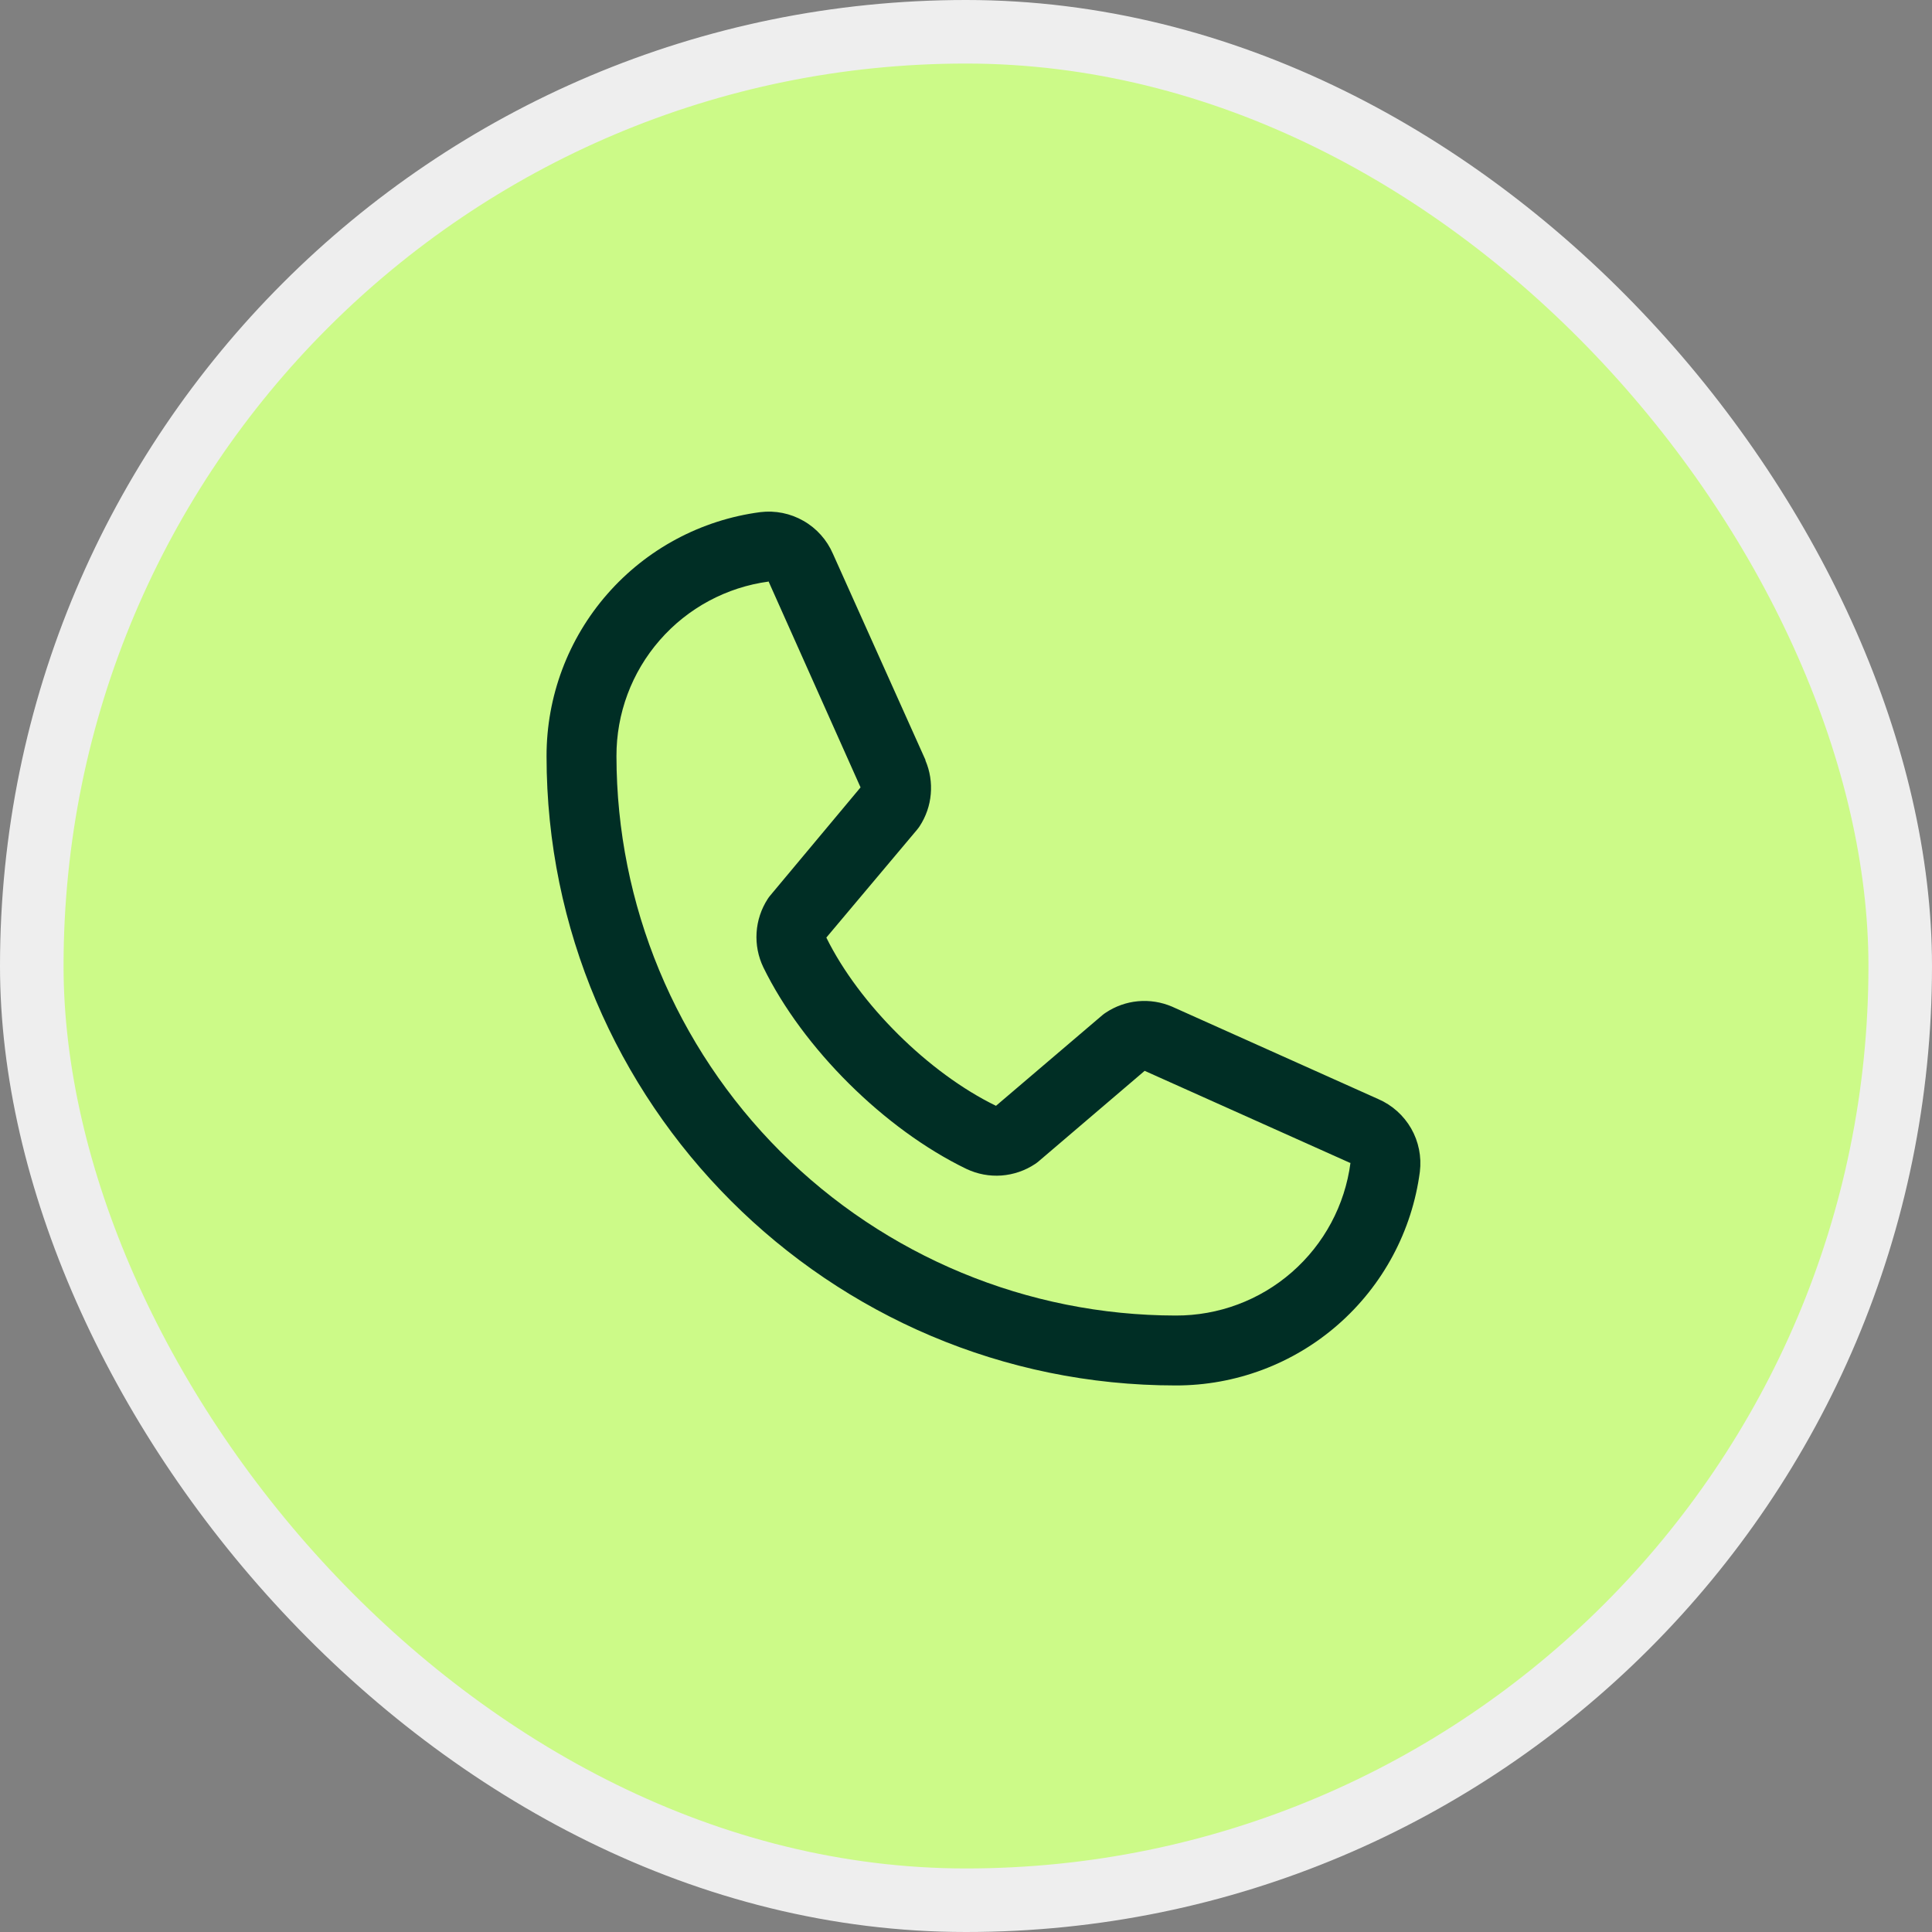 <?xml version="1.0" encoding="utf-8"?>
<svg xmlns="http://www.w3.org/2000/svg" fill="none" height="100%" overflow="visible" preserveAspectRatio="none" style="display: block;" viewBox="0 0 38 38" width="100%">
<rect x="0" y="0" width="38" height="38" fill="#808080" stroke="none"/>
<g id="Frame 1836818100">
<g id="Frame 1836819613">
<rect fill="#CCFA88" height="36.75" rx="18.375" width="36.75" x="0.625" y="0.625"/>
<rect height="36.75" rx="18.375" stroke="#EEEEEE" stroke-width="1.25" width="36.75" x="0.625" y="0.625"/>
<g id="SVG">
<g id="Group">
<path d="M27.11 21.618L23.061 19.803L23.05 19.798C22.84 19.709 22.611 19.672 22.383 19.693C22.155 19.714 21.937 19.792 21.747 19.919C21.724 19.933 21.703 19.95 21.682 19.967L19.59 21.75C18.265 21.106 16.897 19.748 16.253 18.441L18.039 16.317C18.056 16.296 18.073 16.274 18.088 16.251C18.212 16.061 18.288 15.844 18.307 15.618C18.327 15.392 18.291 15.165 18.202 14.957V14.946L16.382 10.891C16.264 10.619 16.062 10.392 15.804 10.245C15.547 10.097 15.248 10.037 14.954 10.073C13.79 10.226 12.721 10.798 11.947 11.682C11.173 12.565 10.748 13.7 10.75 14.875C10.75 21.698 16.302 27.25 23.125 27.25C24.299 27.252 25.435 26.827 26.318 26.053C27.202 25.279 27.774 24.21 27.927 23.046C27.963 22.752 27.903 22.453 27.756 22.196C27.608 21.939 27.382 21.736 27.11 21.618ZM23.125 25.875C20.209 25.872 17.413 24.712 15.35 22.65C13.288 20.587 12.128 17.791 12.125 14.875C12.122 14.036 12.424 13.224 12.976 12.592C13.527 11.959 14.29 11.549 15.122 11.438C15.121 11.441 15.121 11.444 15.122 11.448L16.926 15.487L15.15 17.613C15.132 17.634 15.116 17.656 15.101 17.679C14.972 17.878 14.896 18.106 14.881 18.343C14.866 18.579 14.912 18.815 15.015 19.028C15.794 20.621 17.398 22.213 19.008 22.991C19.223 23.093 19.46 23.138 19.697 23.121C19.935 23.103 20.163 23.025 20.361 22.893C20.383 22.878 20.405 22.862 20.425 22.845L22.514 21.062L26.553 22.872C26.553 22.872 26.56 22.872 26.562 22.872C26.453 23.704 26.043 24.469 25.41 25.022C24.778 25.575 23.965 25.878 23.125 25.875Z" fill="#002E25" id="Vector"/>
</g>
</g>
</g>
</g>
</svg>